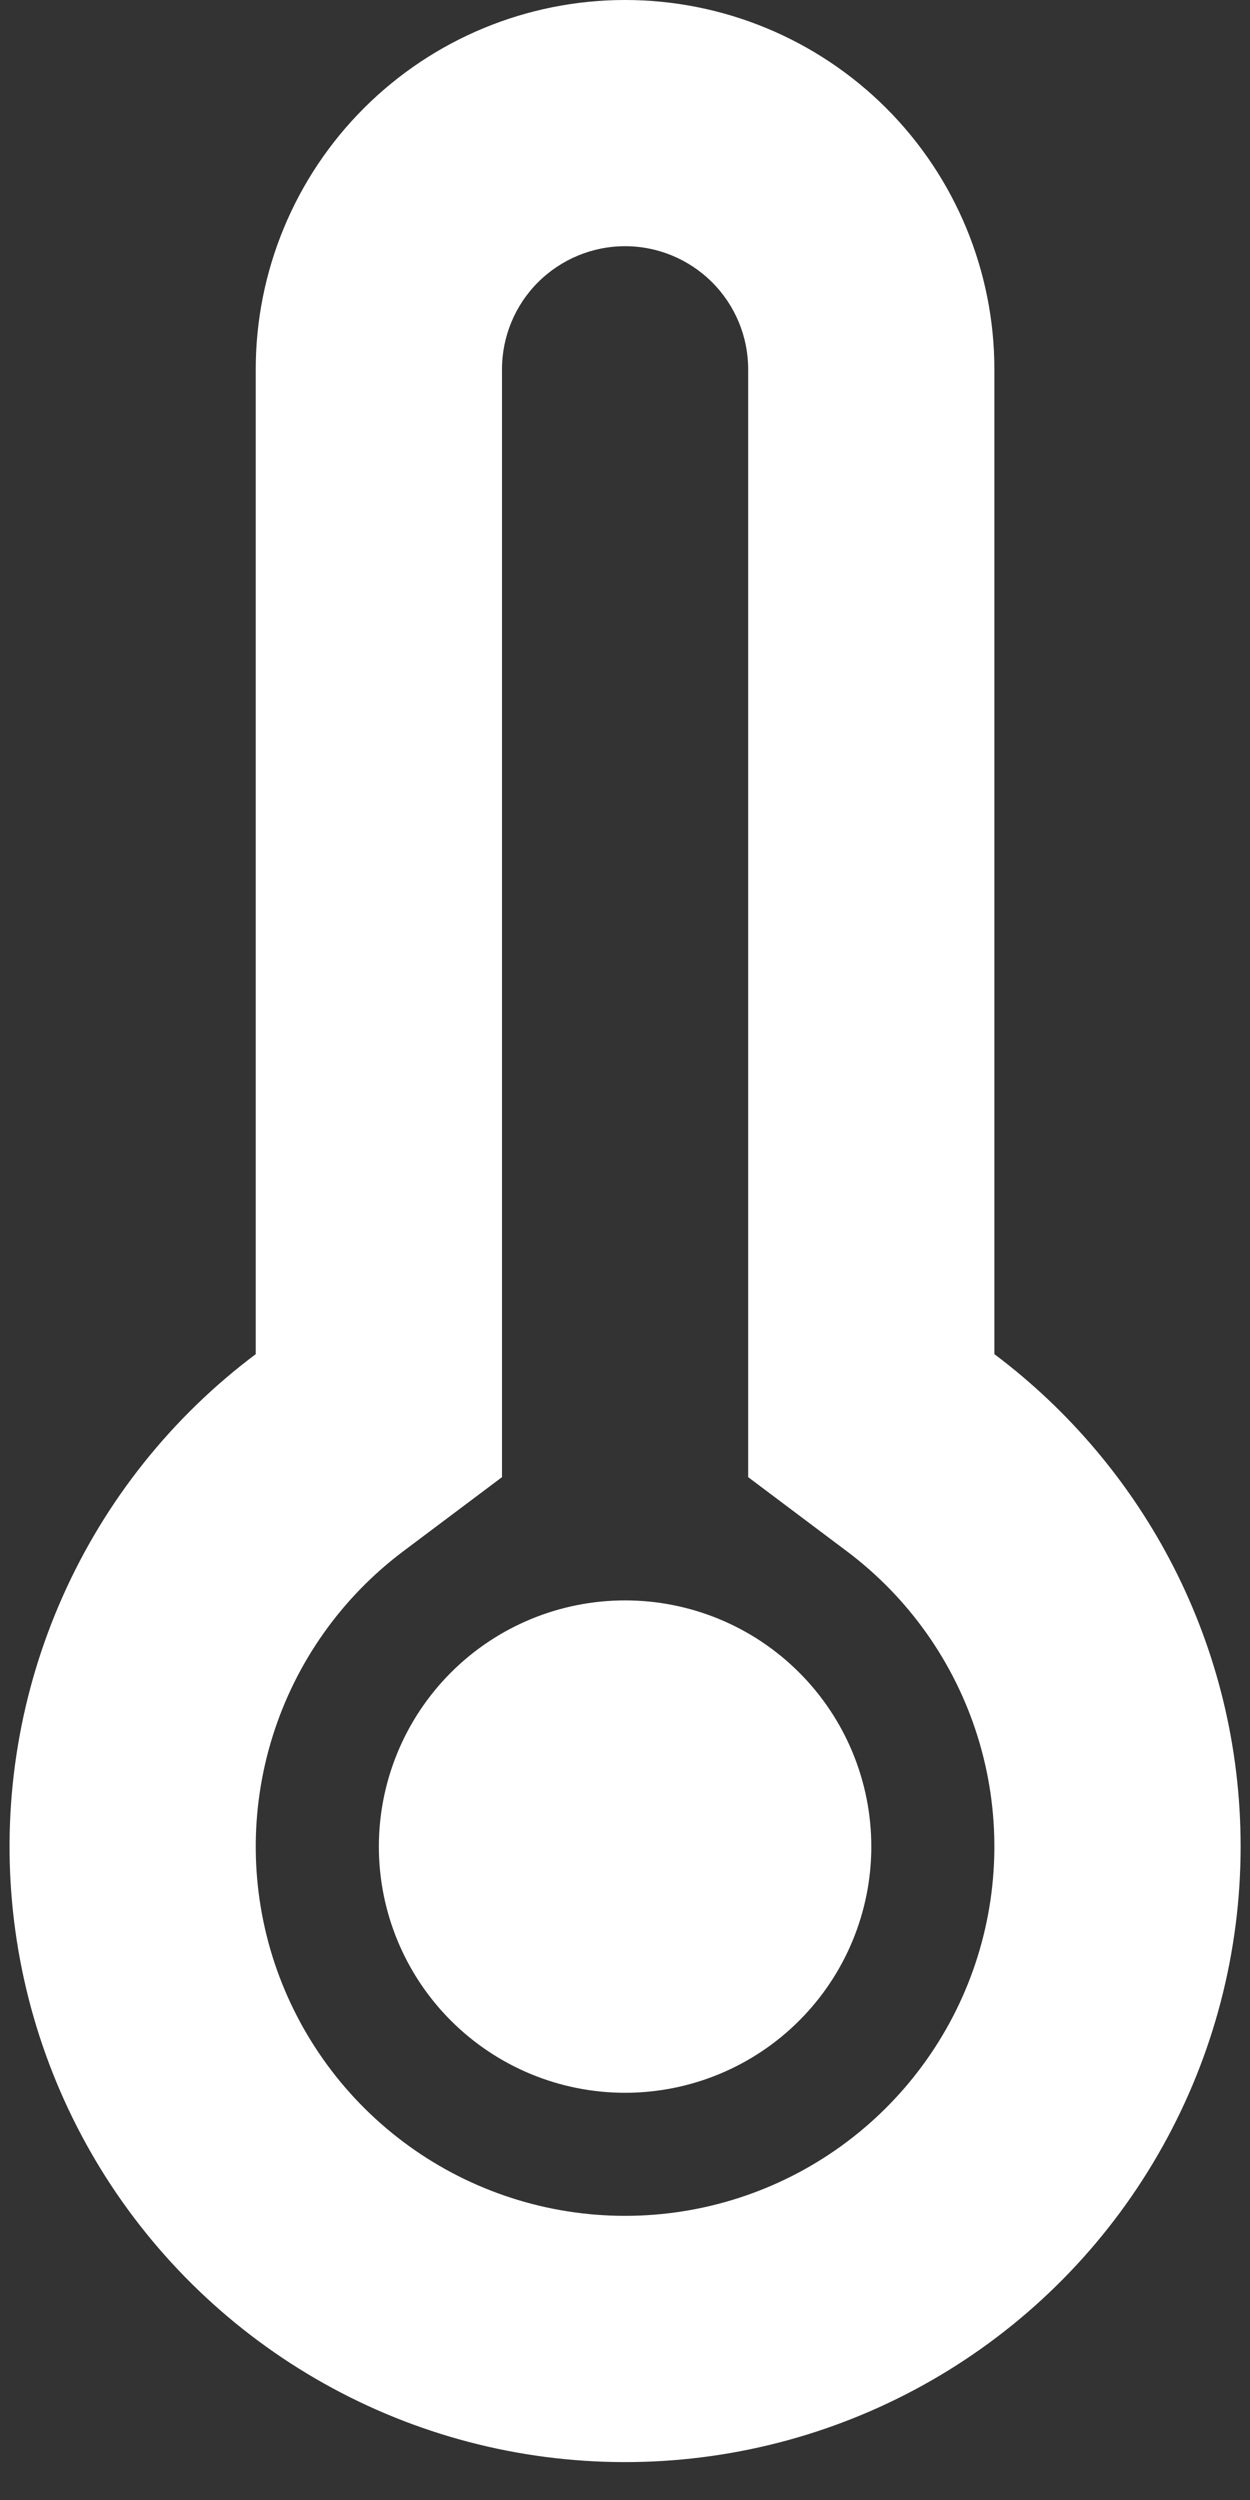 <svg width="22" height="44" viewBox="0 0 22 44" fill="none" xmlns="http://www.w3.org/2000/svg">
<rect x="0" y="0" width="22" height="44" fill="#333333" stroke="none"/>
<path d="M21.835 32.5C21.835 34.347 21.363 36.163 20.463 37.775C19.564 39.388 18.267 40.745 16.697 41.715C15.126 42.686 13.333 43.239 11.488 43.322C9.643 43.405 7.808 43.016 6.156 42.19C4.505 41.364 3.092 40.13 2.051 38.604C1.011 37.078 0.378 35.312 0.212 33.473C0.046 31.634 0.353 29.783 1.104 28.096C1.854 26.409 3.024 24.941 4.501 23.833V6.5C4.501 4.776 5.186 3.123 6.405 1.904C7.624 0.685 9.277 0 11.001 0C12.725 0 14.379 0.685 15.598 1.904C16.817 3.123 17.501 4.776 17.501 6.5V23.833C20.132 25.809 21.835 28.955 21.835 32.5ZM14.899 27.298L13.168 25.998V6.5C13.168 5.925 12.94 5.374 12.533 4.968C12.127 4.562 11.576 4.333 11.001 4.333C10.427 4.333 9.876 4.562 9.469 4.968C9.063 5.374 8.835 5.925 8.835 6.5V25.998L7.103 27.298C6.012 28.116 5.205 29.257 4.798 30.559C4.39 31.862 4.403 33.259 4.834 34.554C5.266 35.848 6.093 36.974 7.2 37.772C8.307 38.57 9.637 38.999 11.001 38.999C12.366 38.999 13.696 38.57 14.803 37.772C15.909 36.974 16.737 35.848 17.168 34.554C17.599 33.259 17.612 31.862 17.205 30.559C16.798 29.257 15.991 28.116 14.899 27.298ZM11.001 36.833C9.852 36.833 8.75 36.377 7.937 35.564C7.125 34.752 6.668 33.649 6.668 32.5C6.668 31.351 7.125 30.248 7.937 29.436C8.75 28.623 9.852 28.167 11.001 28.167C12.151 28.167 13.253 28.623 14.065 29.436C14.878 30.248 15.335 31.351 15.335 32.5C15.335 33.649 14.878 34.752 14.065 35.564C13.253 36.377 12.151 36.833 11.001 36.833Z" fill="white"/>
</svg>
